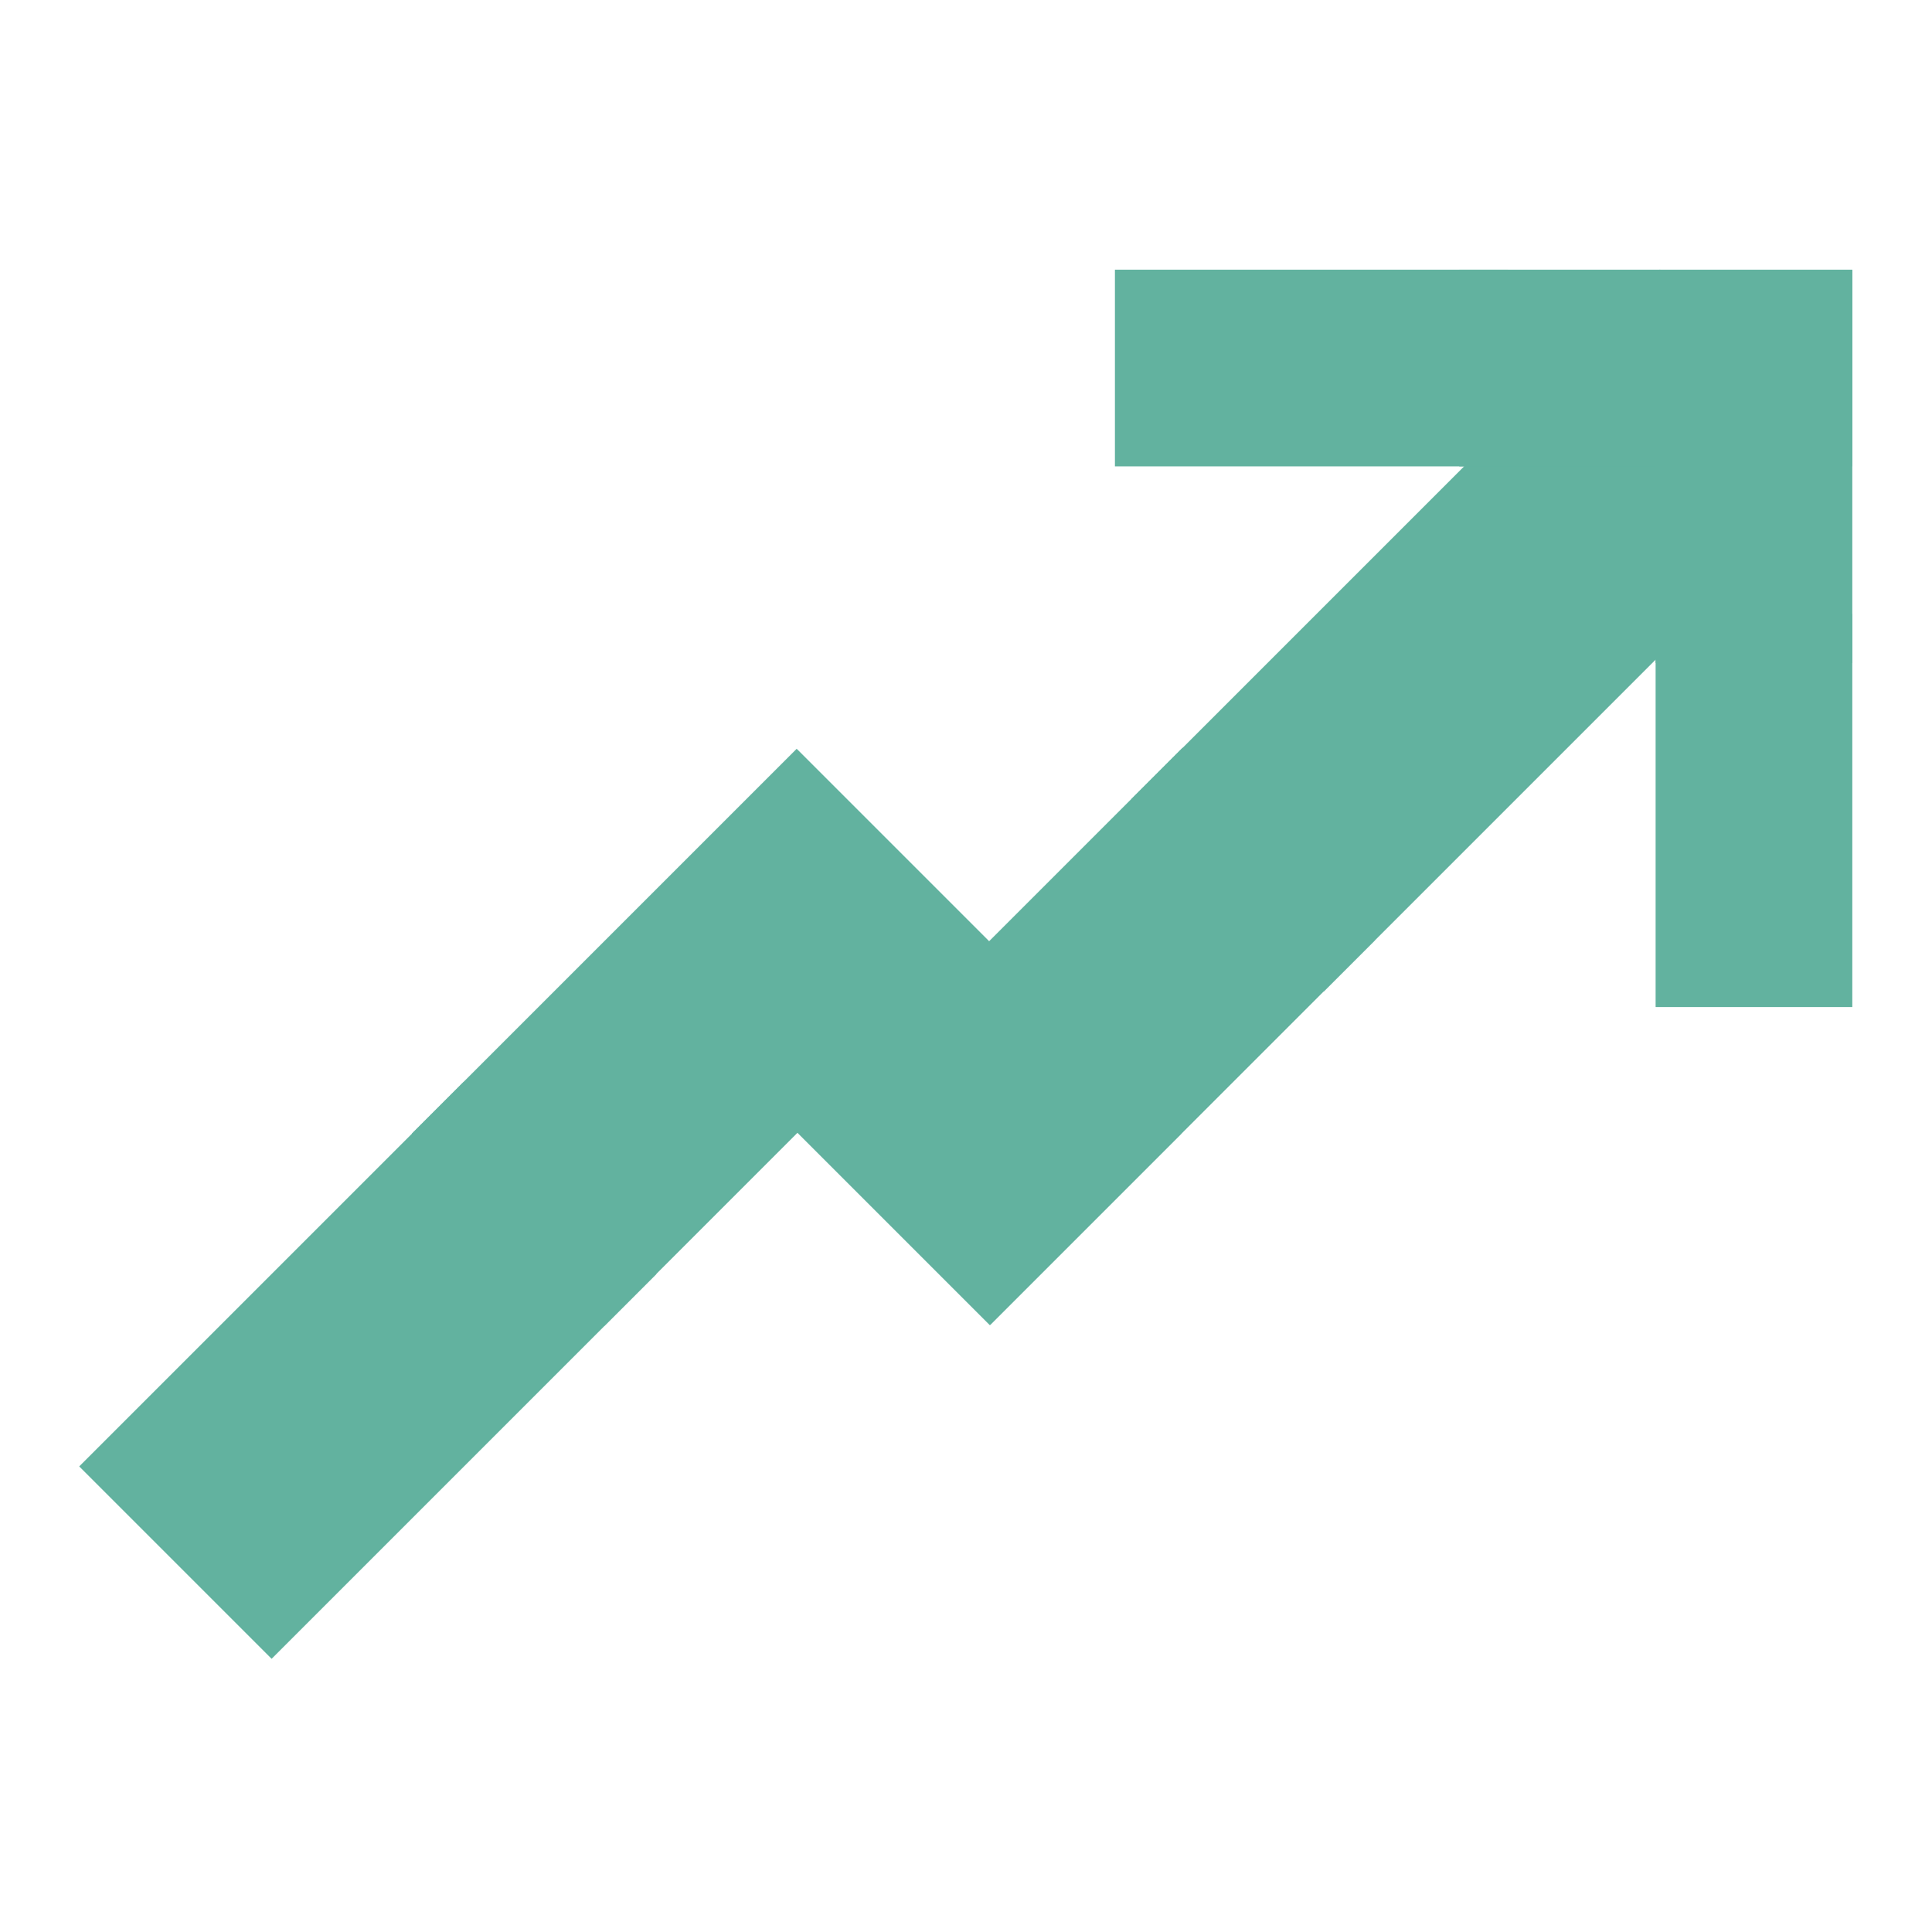 <?xml version="1.0" encoding="UTF-8"?> <svg xmlns="http://www.w3.org/2000/svg" viewBox="0 0 72 72"><defs><style>.cls-1{isolation:isolate;}.cls-2,.cls-3{mix-blend-mode:multiply;}.cls-3{fill:#62b29f;}</style></defs><g class="cls-1"><g id="Layer_1" data-name="Layer 1"><g class="cls-2"><rect class="cls-3" x="35.42" y="28.48" width="10.14" height="20.28" transform="translate(41.81 94.56) rotate(-135)"></rect><rect class="cls-3" x="47.84" y="16.06" width="10.14" height="20.28" transform="translate(71.8 82.14) rotate(-135)"></rect><rect class="cls-3" x="56.8" y="12.14" width="10.14" height="10.14" transform="translate(93.44 73.13) rotate(-135)"></rect><rect class="cls-3" x="45.21" y="6.39" width="7.33" height="14.65" transform="translate(35.16 62.59) rotate(-90)"></rect><rect class="cls-3" x="58.04" y="6.39" width="7.33" height="14.65" transform="translate(47.99 75.42) rotate(-90)"></rect><rect class="cls-3" x="61.7" y="22.87" width="7.33" height="14.65" transform="translate(130.73 60.4) rotate(-180)"></rect><rect class="cls-3" x="61.7" y="10.05" width="7.33" height="14.65" transform="translate(130.73 34.76) rotate(-180)"></rect><rect class="cls-3" x="28.29" y="28.6" width="10.09" height="20.18" transform="translate(84.25 42.47) rotate(135)"></rect><rect class="cls-3" x="21.04" y="28.52" width="10.14" height="20.28" transform="translate(17.23 84.46) rotate(-135)"></rect><rect class="cls-3" x="8.64" y="40.93" width="10.14" height="20.28" transform="translate(-12.71 96.87) rotate(-135)"></rect></g></g></g></svg> 